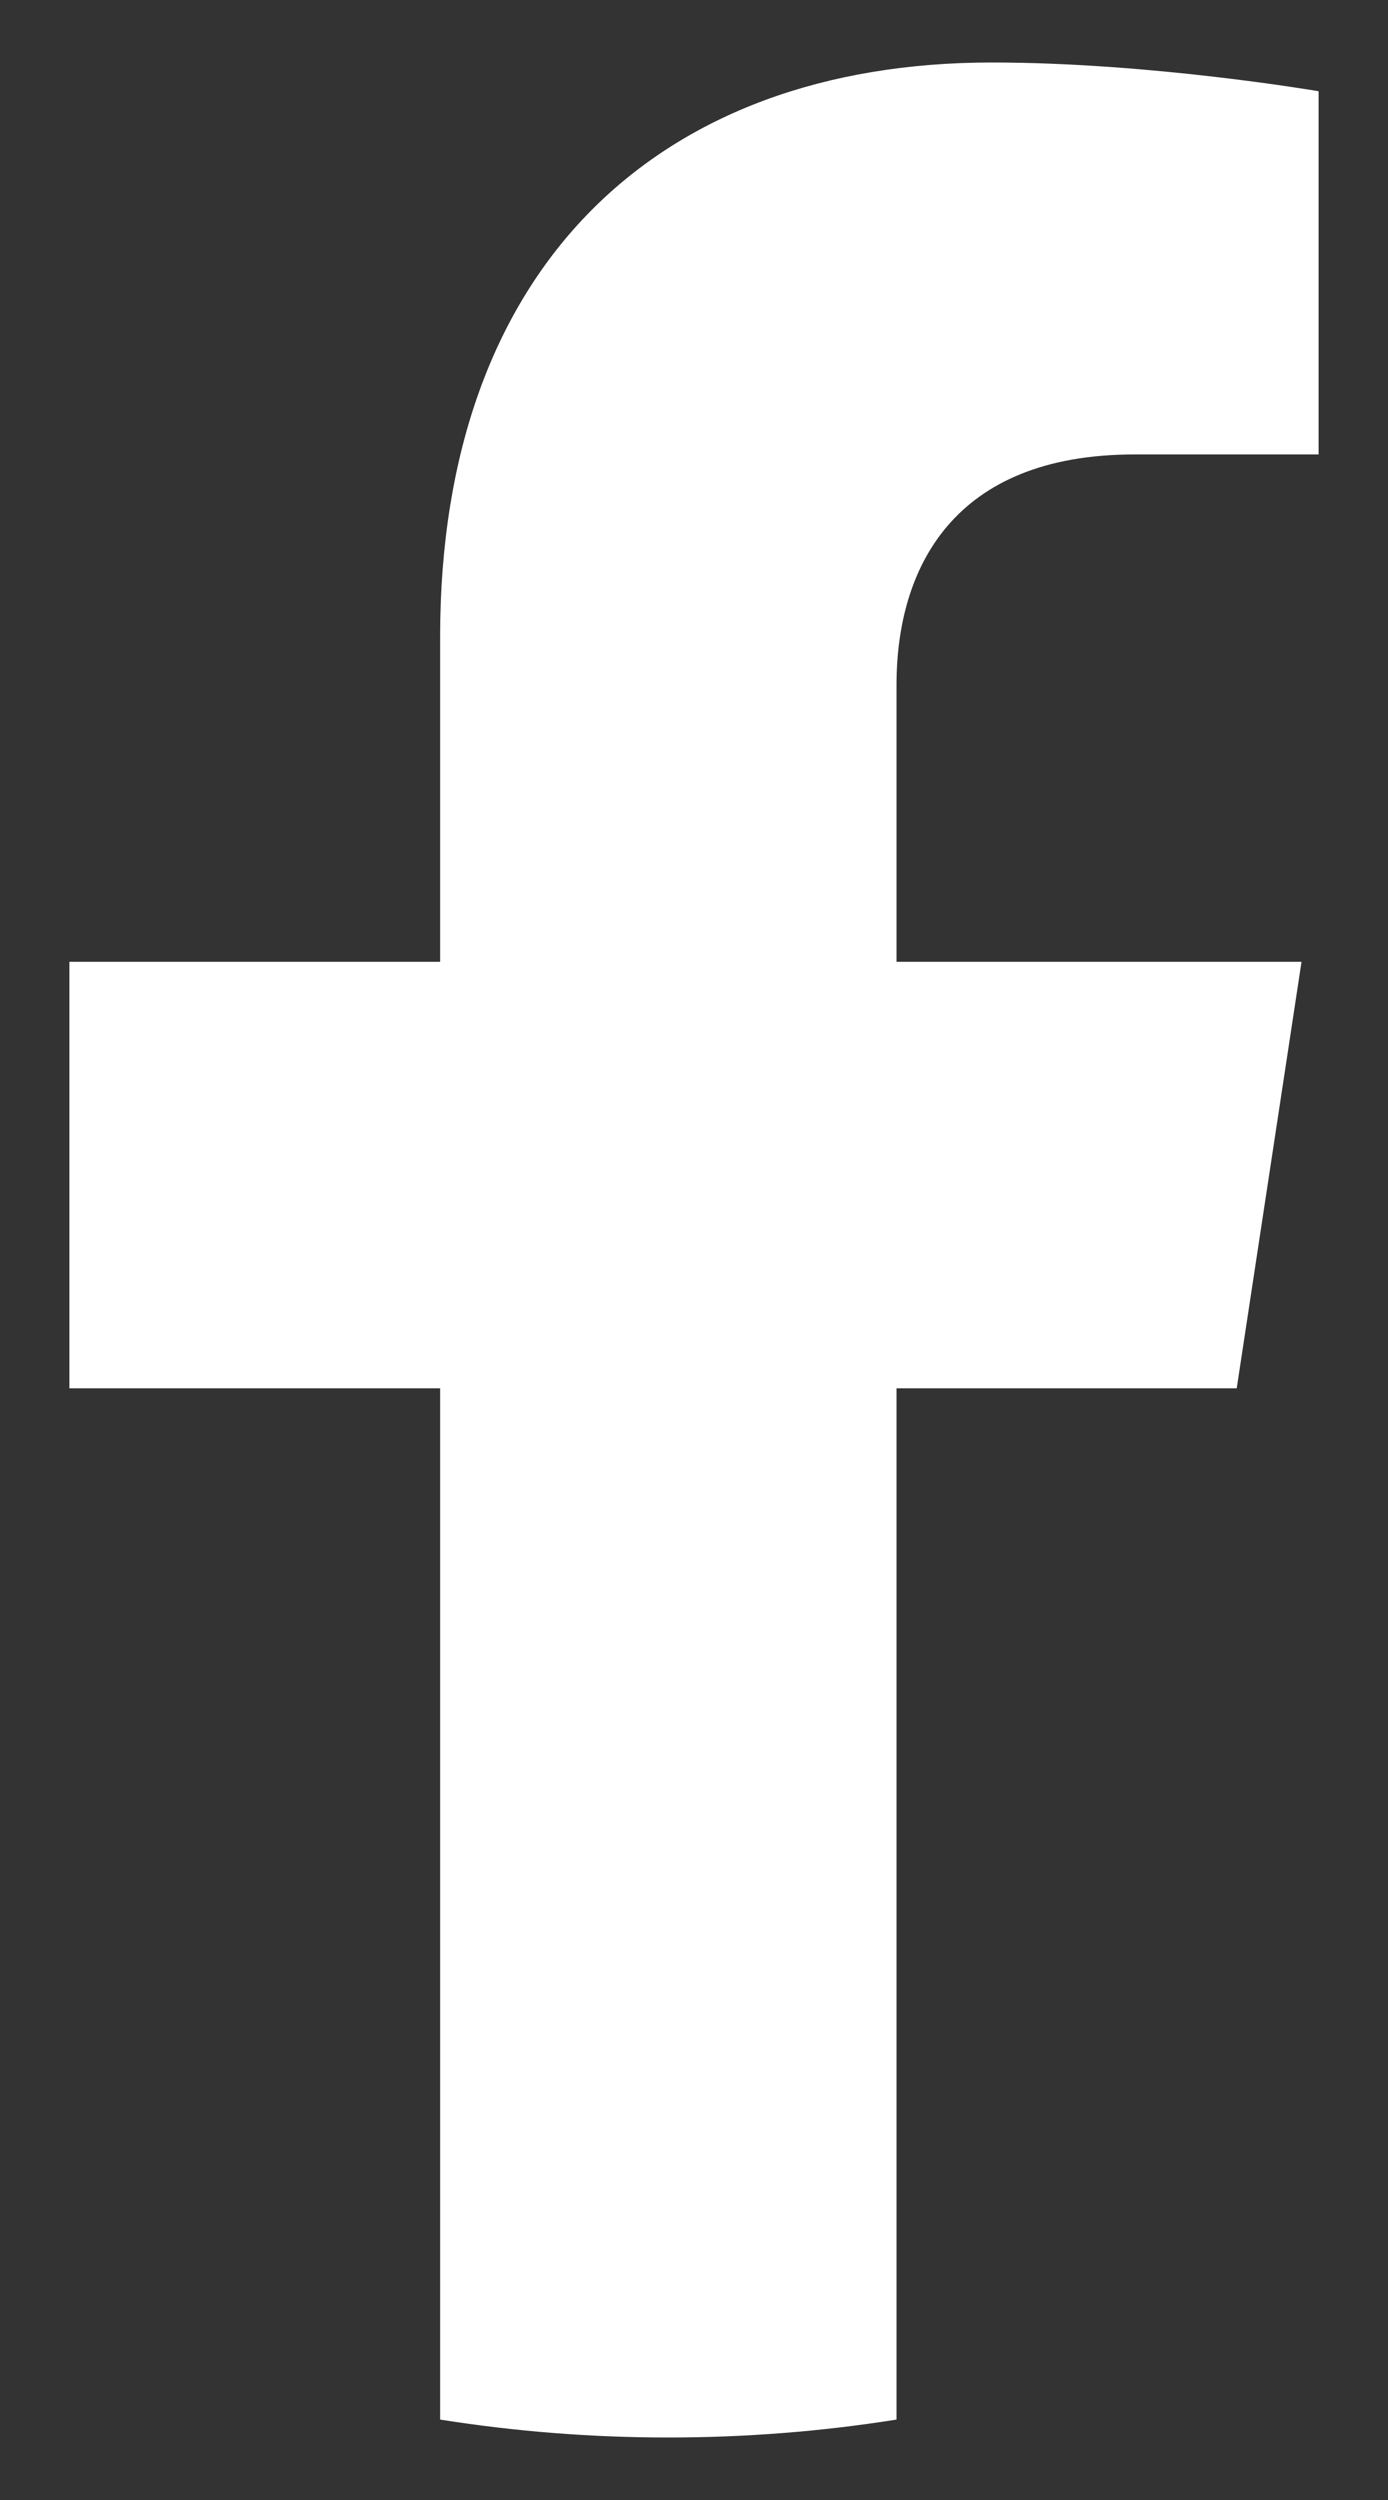 <?xml version="1.0" encoding="UTF-8"?>
<svg xmlns="http://www.w3.org/2000/svg" width="10" height="18" viewBox="0 0 10 18" fill="none">
  <rect x="0" y="0" width="10" height="18" fill="#333333" stroke="none"/>
  <path d="M8.91 9.996L9.377 6.925H6.459V4.932C6.459 4.092 6.866 3.272 8.173 3.272H9.5V0.657C9.5 0.657 8.296 0.45 7.145 0.45C4.741 0.45 3.171 1.921 3.171 4.584V6.925H0.5V9.996H3.171V17.421C3.708 17.506 4.256 17.55 4.815 17.55C5.374 17.55 5.923 17.506 6.459 17.421V9.996H8.91Z" fill="white"></path>
</svg>
